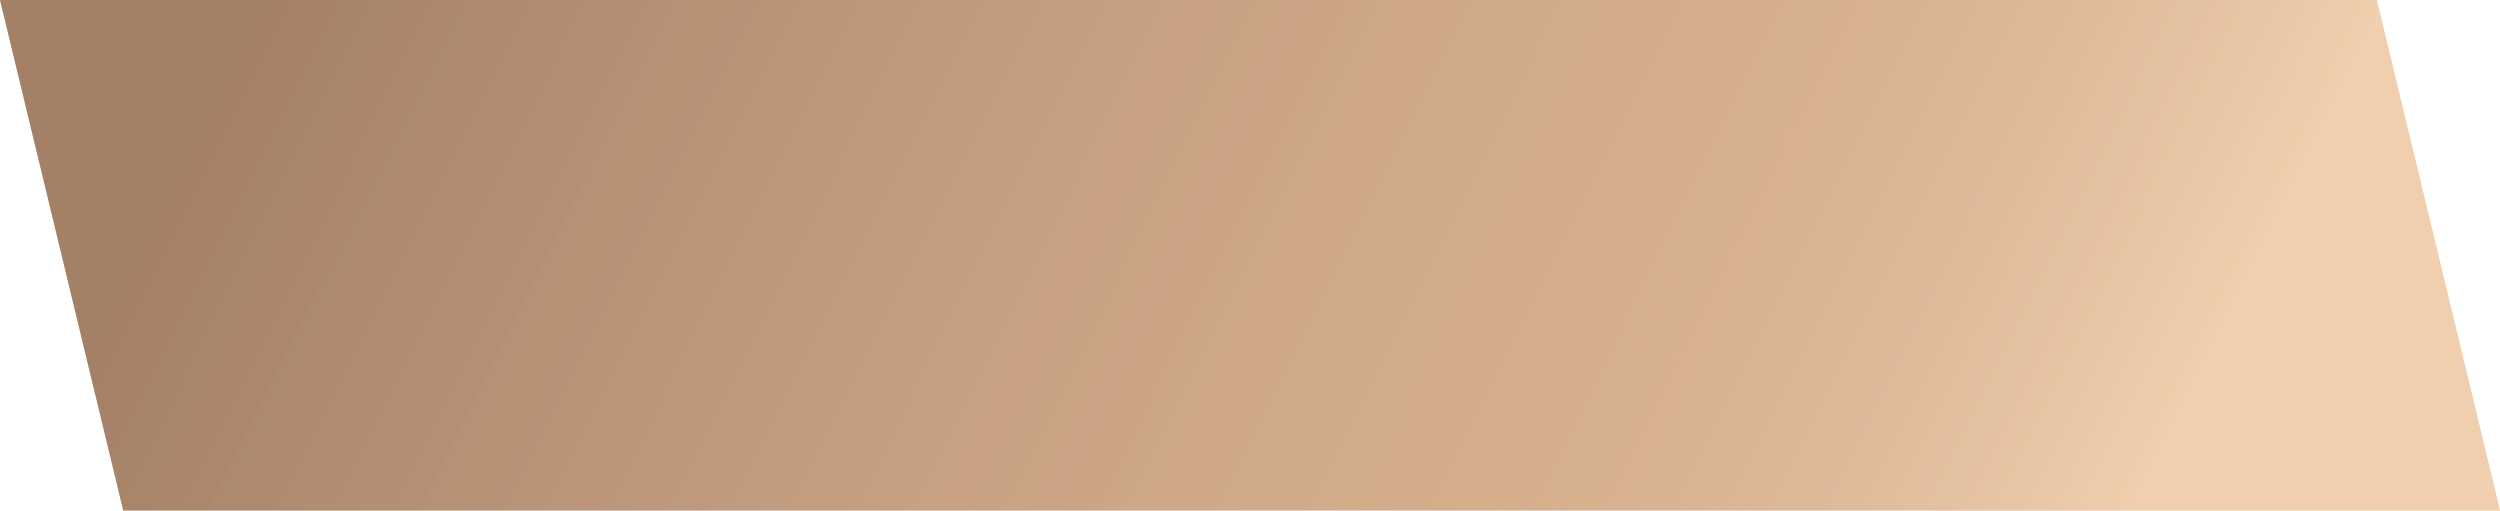 <?xml version="1.0" encoding="UTF-8"?> <svg xmlns="http://www.w3.org/2000/svg" width="284" height="58" viewBox="0 0 284 58" fill="none"> <path d="M0 0H270L284 58H14L0 0Z" fill="#E4BA8F"></path> <path d="M0 0H270L284 58H14L0 0Z" fill="url(#paint0_linear_72_8)" fill-opacity="0.4"></path> <defs> <linearGradient id="paint0_linear_72_8" x1="25.714" y1="7.78" x2="218.918" y2="103.548" gradientUnits="userSpaceOnUse"> <stop stop-color="#442828"></stop> <stop offset="0.696" stop-color="#A28181" stop-opacity="0.526"></stop> <stop offset="1" stop-color="#FFEDDA"></stop> </linearGradient> </defs> </svg> 